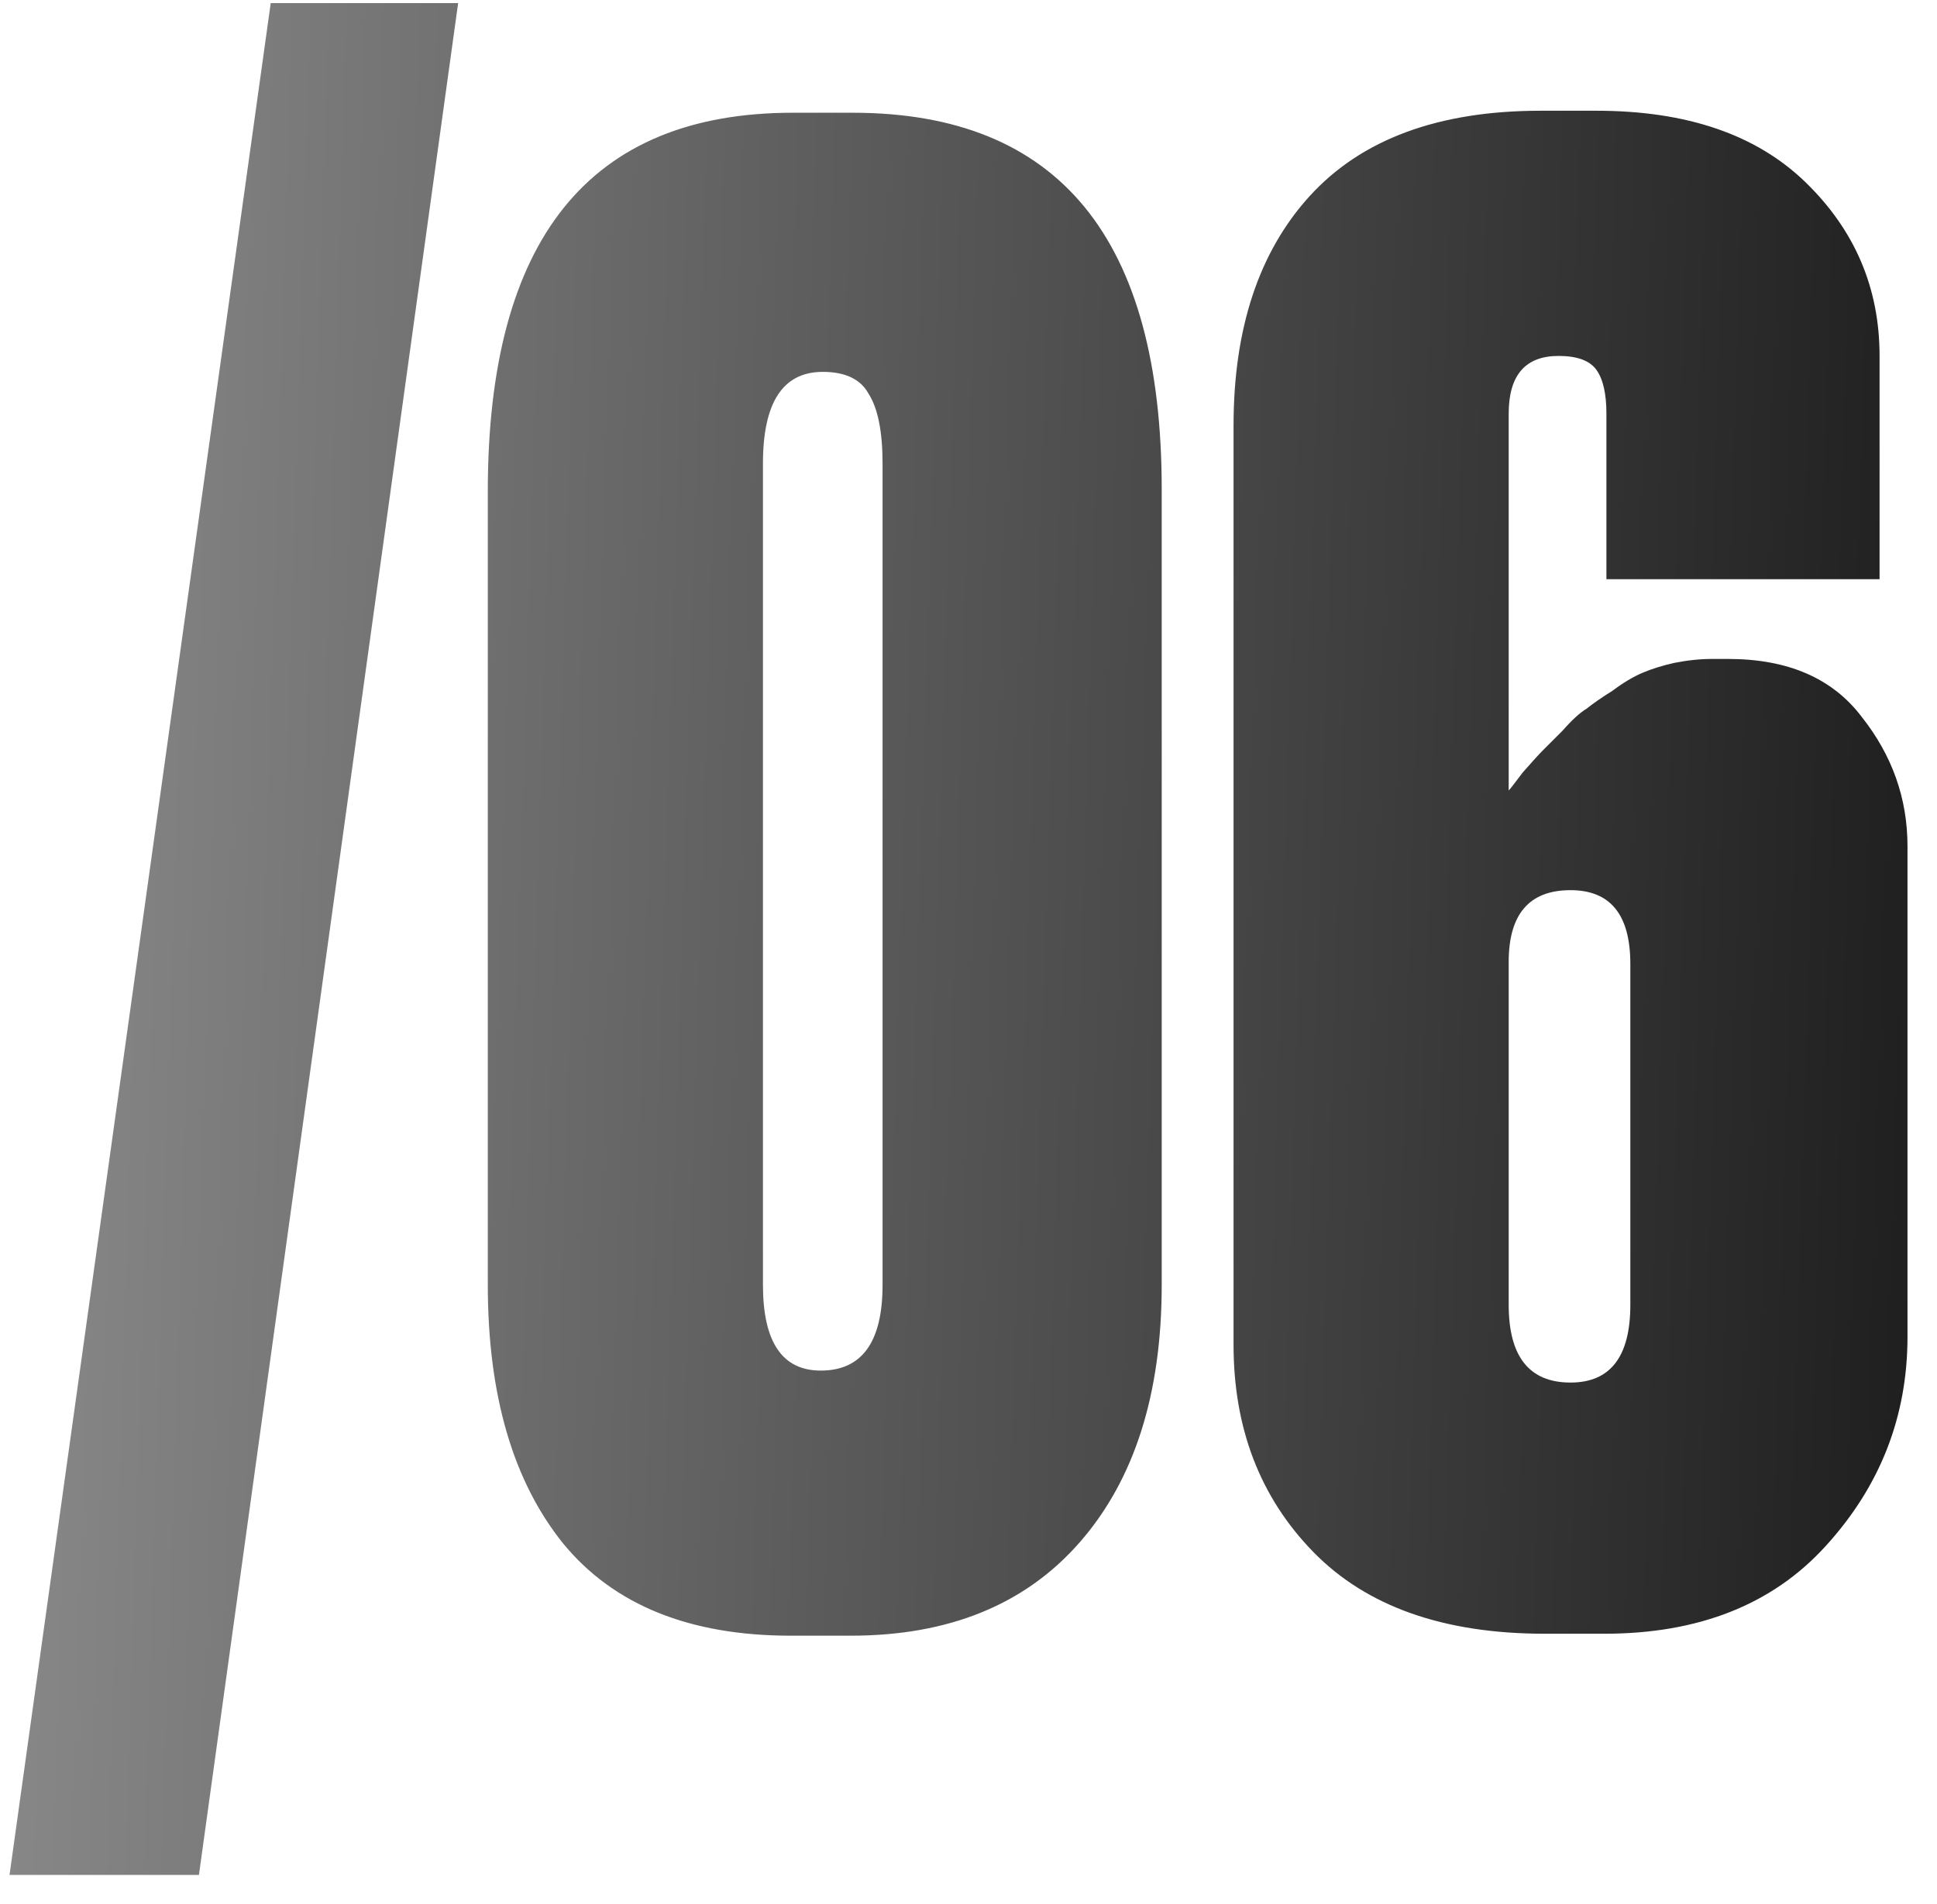 <?xml version="1.0" encoding="UTF-8"?> <svg xmlns="http://www.w3.org/2000/svg" width="60" height="59" viewBox="0 0 60 59" fill="none"><path d="M14.191 0.096L6.162 58.091H0.295L8.386 0.096H14.191ZM35.985 15.166V39.809C35.985 43.186 35.141 45.841 33.453 47.777C31.765 49.712 29.397 50.679 26.35 50.679H24.497C21.368 50.679 19.021 49.732 17.457 47.838C15.892 45.903 15.11 43.227 15.11 39.809V15.228C15.11 7.405 18.259 3.493 24.559 3.493H26.412C32.794 3.493 35.985 7.384 35.985 15.166ZM27.338 39.809V14.363C27.338 13.375 27.194 12.654 26.906 12.201C26.659 11.749 26.186 11.522 25.486 11.522C24.25 11.522 23.633 12.469 23.633 14.363V39.809C23.633 41.58 24.23 42.465 25.424 42.465C26.7 42.465 27.338 41.58 27.338 39.809ZM53.033 20.416H53.527C55.38 20.416 56.759 21.013 57.665 22.207C58.612 23.401 59.086 24.739 59.086 26.221V41.415C59.086 43.886 58.242 46.047 56.553 47.9C54.907 49.712 52.621 50.618 49.698 50.618H47.845C44.716 50.618 42.328 49.773 40.681 48.085C39.034 46.397 38.21 44.256 38.21 41.662V13.19C38.21 10.184 38.992 7.816 40.557 6.087C42.163 4.317 44.551 3.431 47.721 3.431H49.451C52.251 3.431 54.412 4.172 55.936 5.655C57.459 7.137 58.221 8.928 58.221 11.028V17.945H49.76V12.819C49.76 12.201 49.657 11.749 49.451 11.46C49.245 11.172 48.854 11.028 48.277 11.028C47.248 11.028 46.733 11.625 46.733 12.819V24.492C46.775 24.451 46.919 24.266 47.166 23.936C47.454 23.607 47.66 23.381 47.783 23.257C47.907 23.133 48.113 22.928 48.401 22.639C48.689 22.31 48.936 22.084 49.142 21.96C49.348 21.795 49.615 21.61 49.945 21.404C50.274 21.157 50.583 20.972 50.871 20.848C51.16 20.725 51.489 20.622 51.86 20.539C52.271 20.457 52.663 20.416 53.033 20.416ZM48.648 42.836C49.883 42.836 50.501 42.033 50.501 40.427V29.866C50.501 28.342 49.883 27.58 48.648 27.58C47.371 27.58 46.733 28.322 46.733 29.804V40.427C46.733 42.033 47.371 42.836 48.648 42.836Z" fill="url(#paint0_linear_2011_192)"></path><defs><linearGradient id="paint0_linear_2011_192" x1="-7.123" y1="-32.491" x2="62.119" y2="-30.343" gradientUnits="userSpaceOnUse"><stop stop-color="#999999"></stop><stop offset="1" stop-color="#1E1E1E"></stop></linearGradient></defs></svg> 